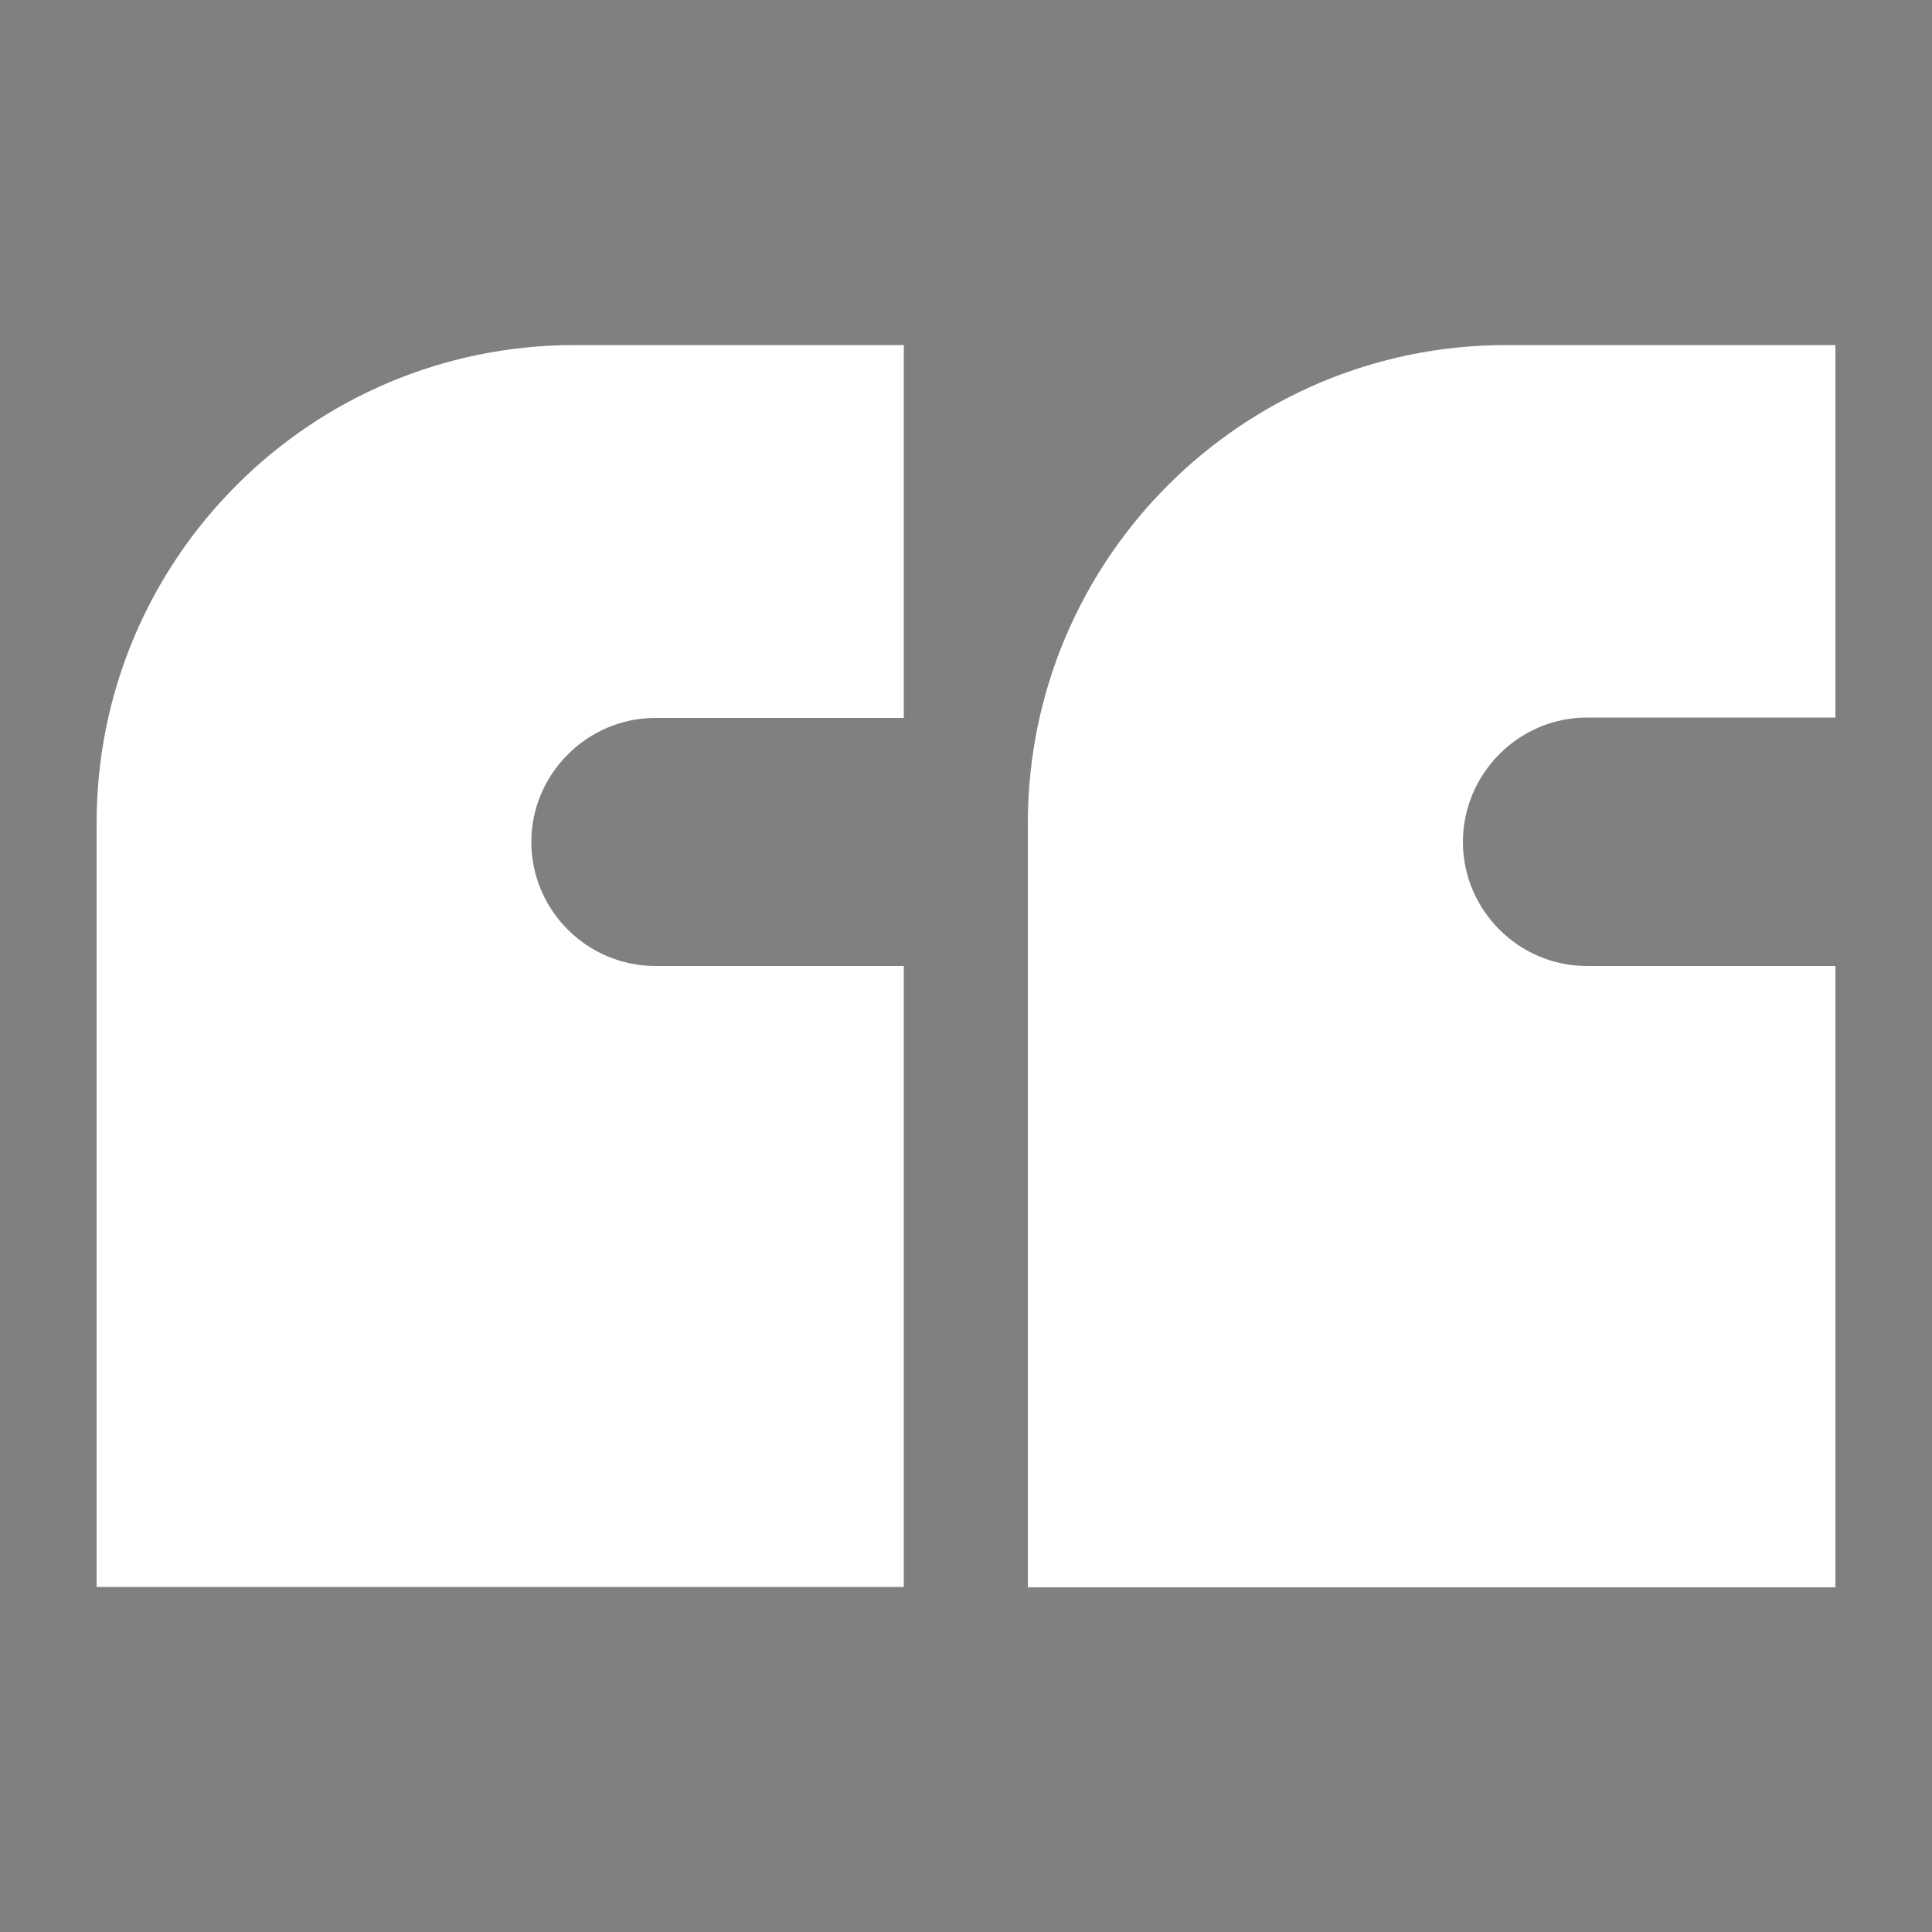 <?xml version="1.0" encoding="utf-8"?>
<!-- Generator: Adobe Illustrator 25.0.0, SVG Export Plug-In . SVG Version: 6.00 Build 0)  -->
<svg version="1.1" id="Layer_1" xmlns="http://www.w3.org/2000/svg" xmlns:xlink="http://www.w3.org/1999/xlink" x="0px" y="0px"
	 viewBox="0 0 500 500" style="enable-background:new 0 0 500 500;" xml:space="preserve">
<rect x="0" y="0" width="500" height="500" fill="#808080" stroke="none"/>
<style type="text/css">
	.st0{fill:#FFFFFF;}
</style>
<symbol  id="c" viewBox="-10.9 -12.6 21.7 25.1">
	<path d="M9.2-11.2v5.8C7.6-6.1,6-6.6,4.5-7C3-7.3,1.5-7.5,0.2-7.5c-1.5,0-2.5,0.2-3.2,0.5c-0.7,0.4-1,0.9-1,1.7
		c0,0.6,0.3,1.1,0.8,1.4c0.5,0.3,1.5,0.6,2.9,0.7l1.3,0.2c3.9,0.5,6.6,1.3,7.9,2.5c1.4,1.1,2,2.9,2,5.4c0,2.6-0.9,4.5-2.8,5.8
		c-1.9,1.3-4.7,1.9-8.4,1.9c-1.6,0-3.2-0.1-4.9-0.4s-3.4-0.6-5.2-1.1V5.3C-9,6-7.4,6.5-5.8,6.9c1.6,0.4,3.2,0.5,4.9,0.5
		c1.5,0,2.6-0.2,3.4-0.6c0.8-0.4,1.1-1,1.1-1.8c0-0.7-0.3-1.2-0.8-1.5C2.3,3.2,1.2,2.9-0.3,2.7l-1.3-0.2c-3.4-0.4-5.8-1.2-7.2-2.4
		c-1.4-1.2-2-2.9-2-5.3c0-2.5,0.9-4.4,2.6-5.6c1.7-1.2,4.4-1.8,8-1.8c1.4,0,2.9,0.1,4.4,0.3C5.7-12,7.4-11.7,9.2-11.2L9.2-11.2z"/>
</symbol>
<g>
	<g>
		<path class="st0" d="M25,213l0,197.7h208.9V250h-64.3c-17.7,0-32.1-14.5-32.1-32.1s14.5-32.1,32.1-32.1h64.3V89.3l-85.2,0
			C80.4,89.3,25,144.7,25,213z"/>
		<path class="st0" d="M410.7,185.7l64.3,0V89.3l-85.2,0c-68.3,0-123.8,55.4-123.8,123.8l0,197.7H475V250h-64.3
			c-17.7,0-32.1-14.5-32.1-32.1S393,185.7,410.7,185.7z"/>
	</g>
	<g>
		<defs>
			<rect id="SVGID_1_" x="527" y="591.2" width="700" height="700"/>
		</defs>
		<clipPath id="SVGID_2_">
			<use xlink:href="#SVGID_1_"  style="overflow:visible;"/>
		</clipPath>
		<g style="clip-path:url(#SVGID_2_);">
			
				<use xlink:href="#c"  width="21.7" height="25.1" x="-10.9" y="-12.6" transform="matrix(1 0 0 1 540.097 579.313)" style="overflow:visible;"/>
		</g>
	</g>
</g>
</svg>
